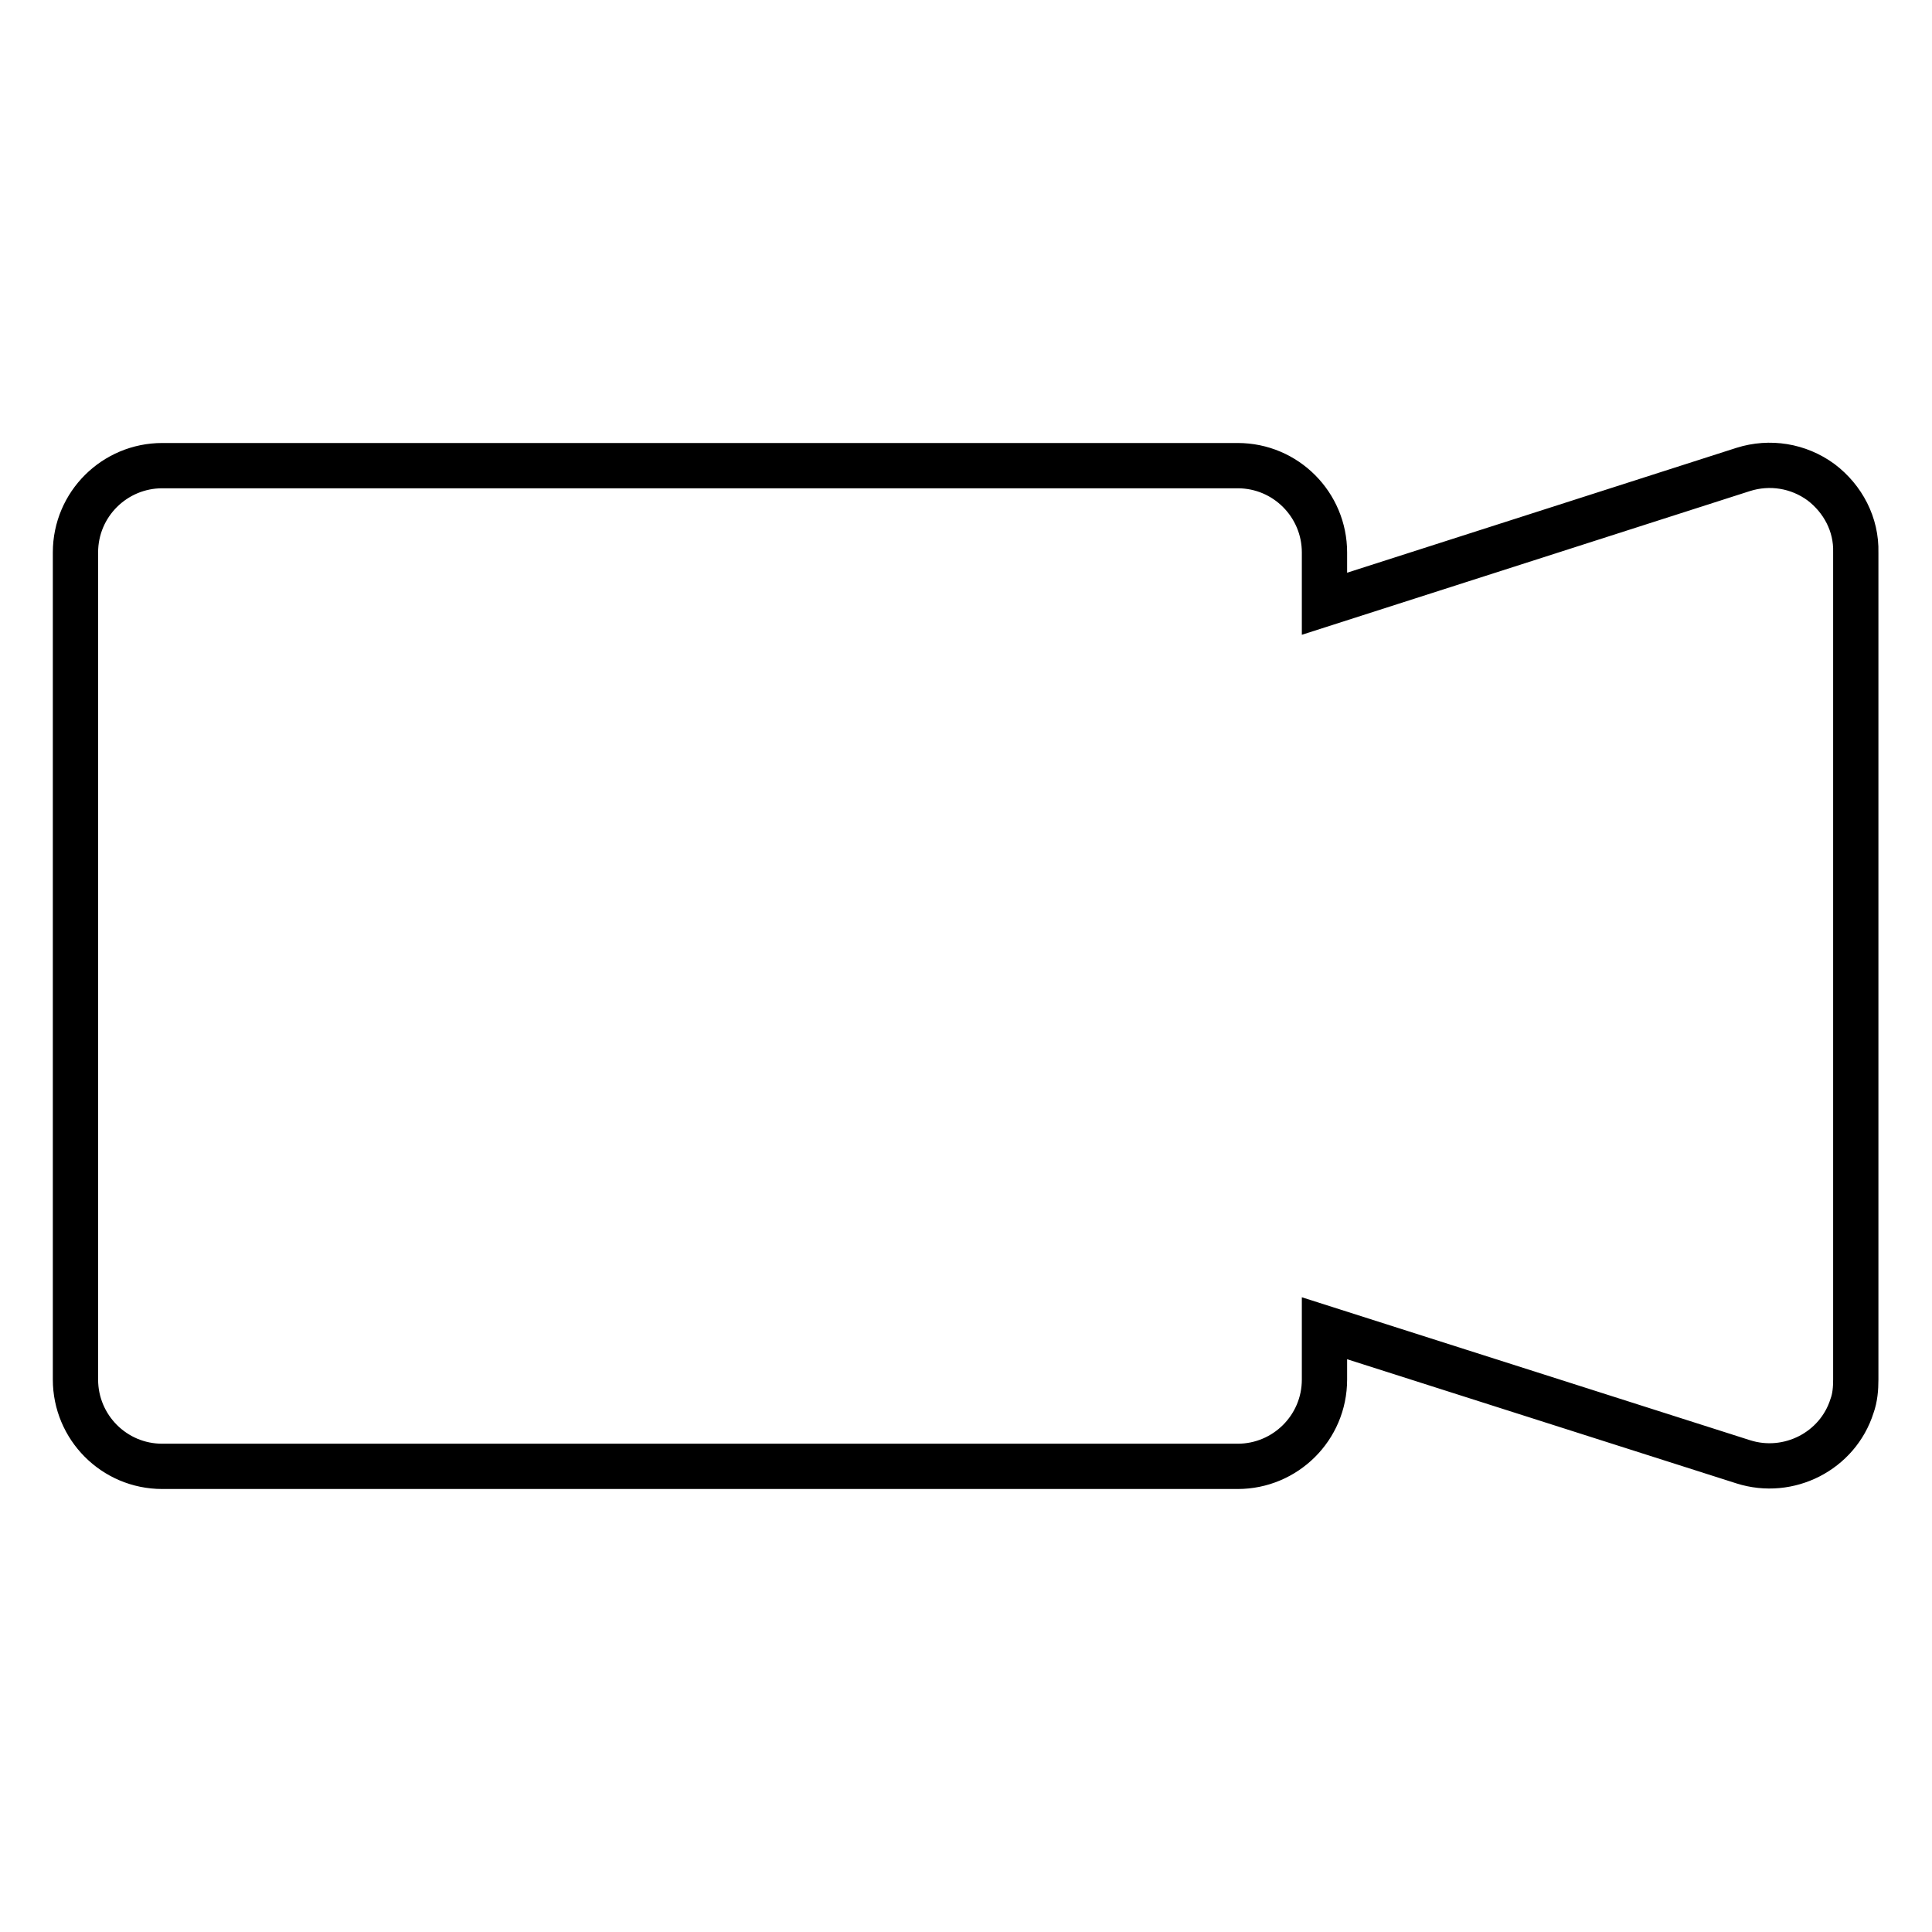 <?xml version="1.0" encoding="utf-8"?>
<!-- Svg Vector Icons : http://www.onlinewebfonts.com/icon -->
<!DOCTYPE svg PUBLIC "-//W3C//DTD SVG 1.1//EN" "http://www.w3.org/Graphics/SVG/1.1/DTD/svg11.dtd">
<svg version="1.1" xmlns="http://www.w3.org/2000/svg" xmlns:xlink="http://www.w3.org/1999/xlink" x="0px" y="0px" viewBox="0 0 256 256" enable-background="new 0 0 256 256" xml:space="preserve">
<g> <path stroke-width="6" fill-opacity="0" stroke="#000000"  d="M241.3,63.9c-3-2.2-6.8-2.8-10.3-1.7L175.5,80v-6.8c0-6.3-5.1-11.5-11.5-11.5l0,0H21.5 c-6.3,0-11.5,5.1-11.5,11.5l0,0v109.6c0,6.3,5.1,11.5,11.5,11.5l0,0H164c6.3,0,11.5-5.1,11.5-11.5l0,0V176l55.5,17.7 c6,1.9,12.5-1.4,14.4-7.4c0.4-1.1,0.5-2.3,0.5-3.5V73.2C246,69.5,244.2,66.1,241.3,63.9L241.3,63.9z"/></g>
</svg>